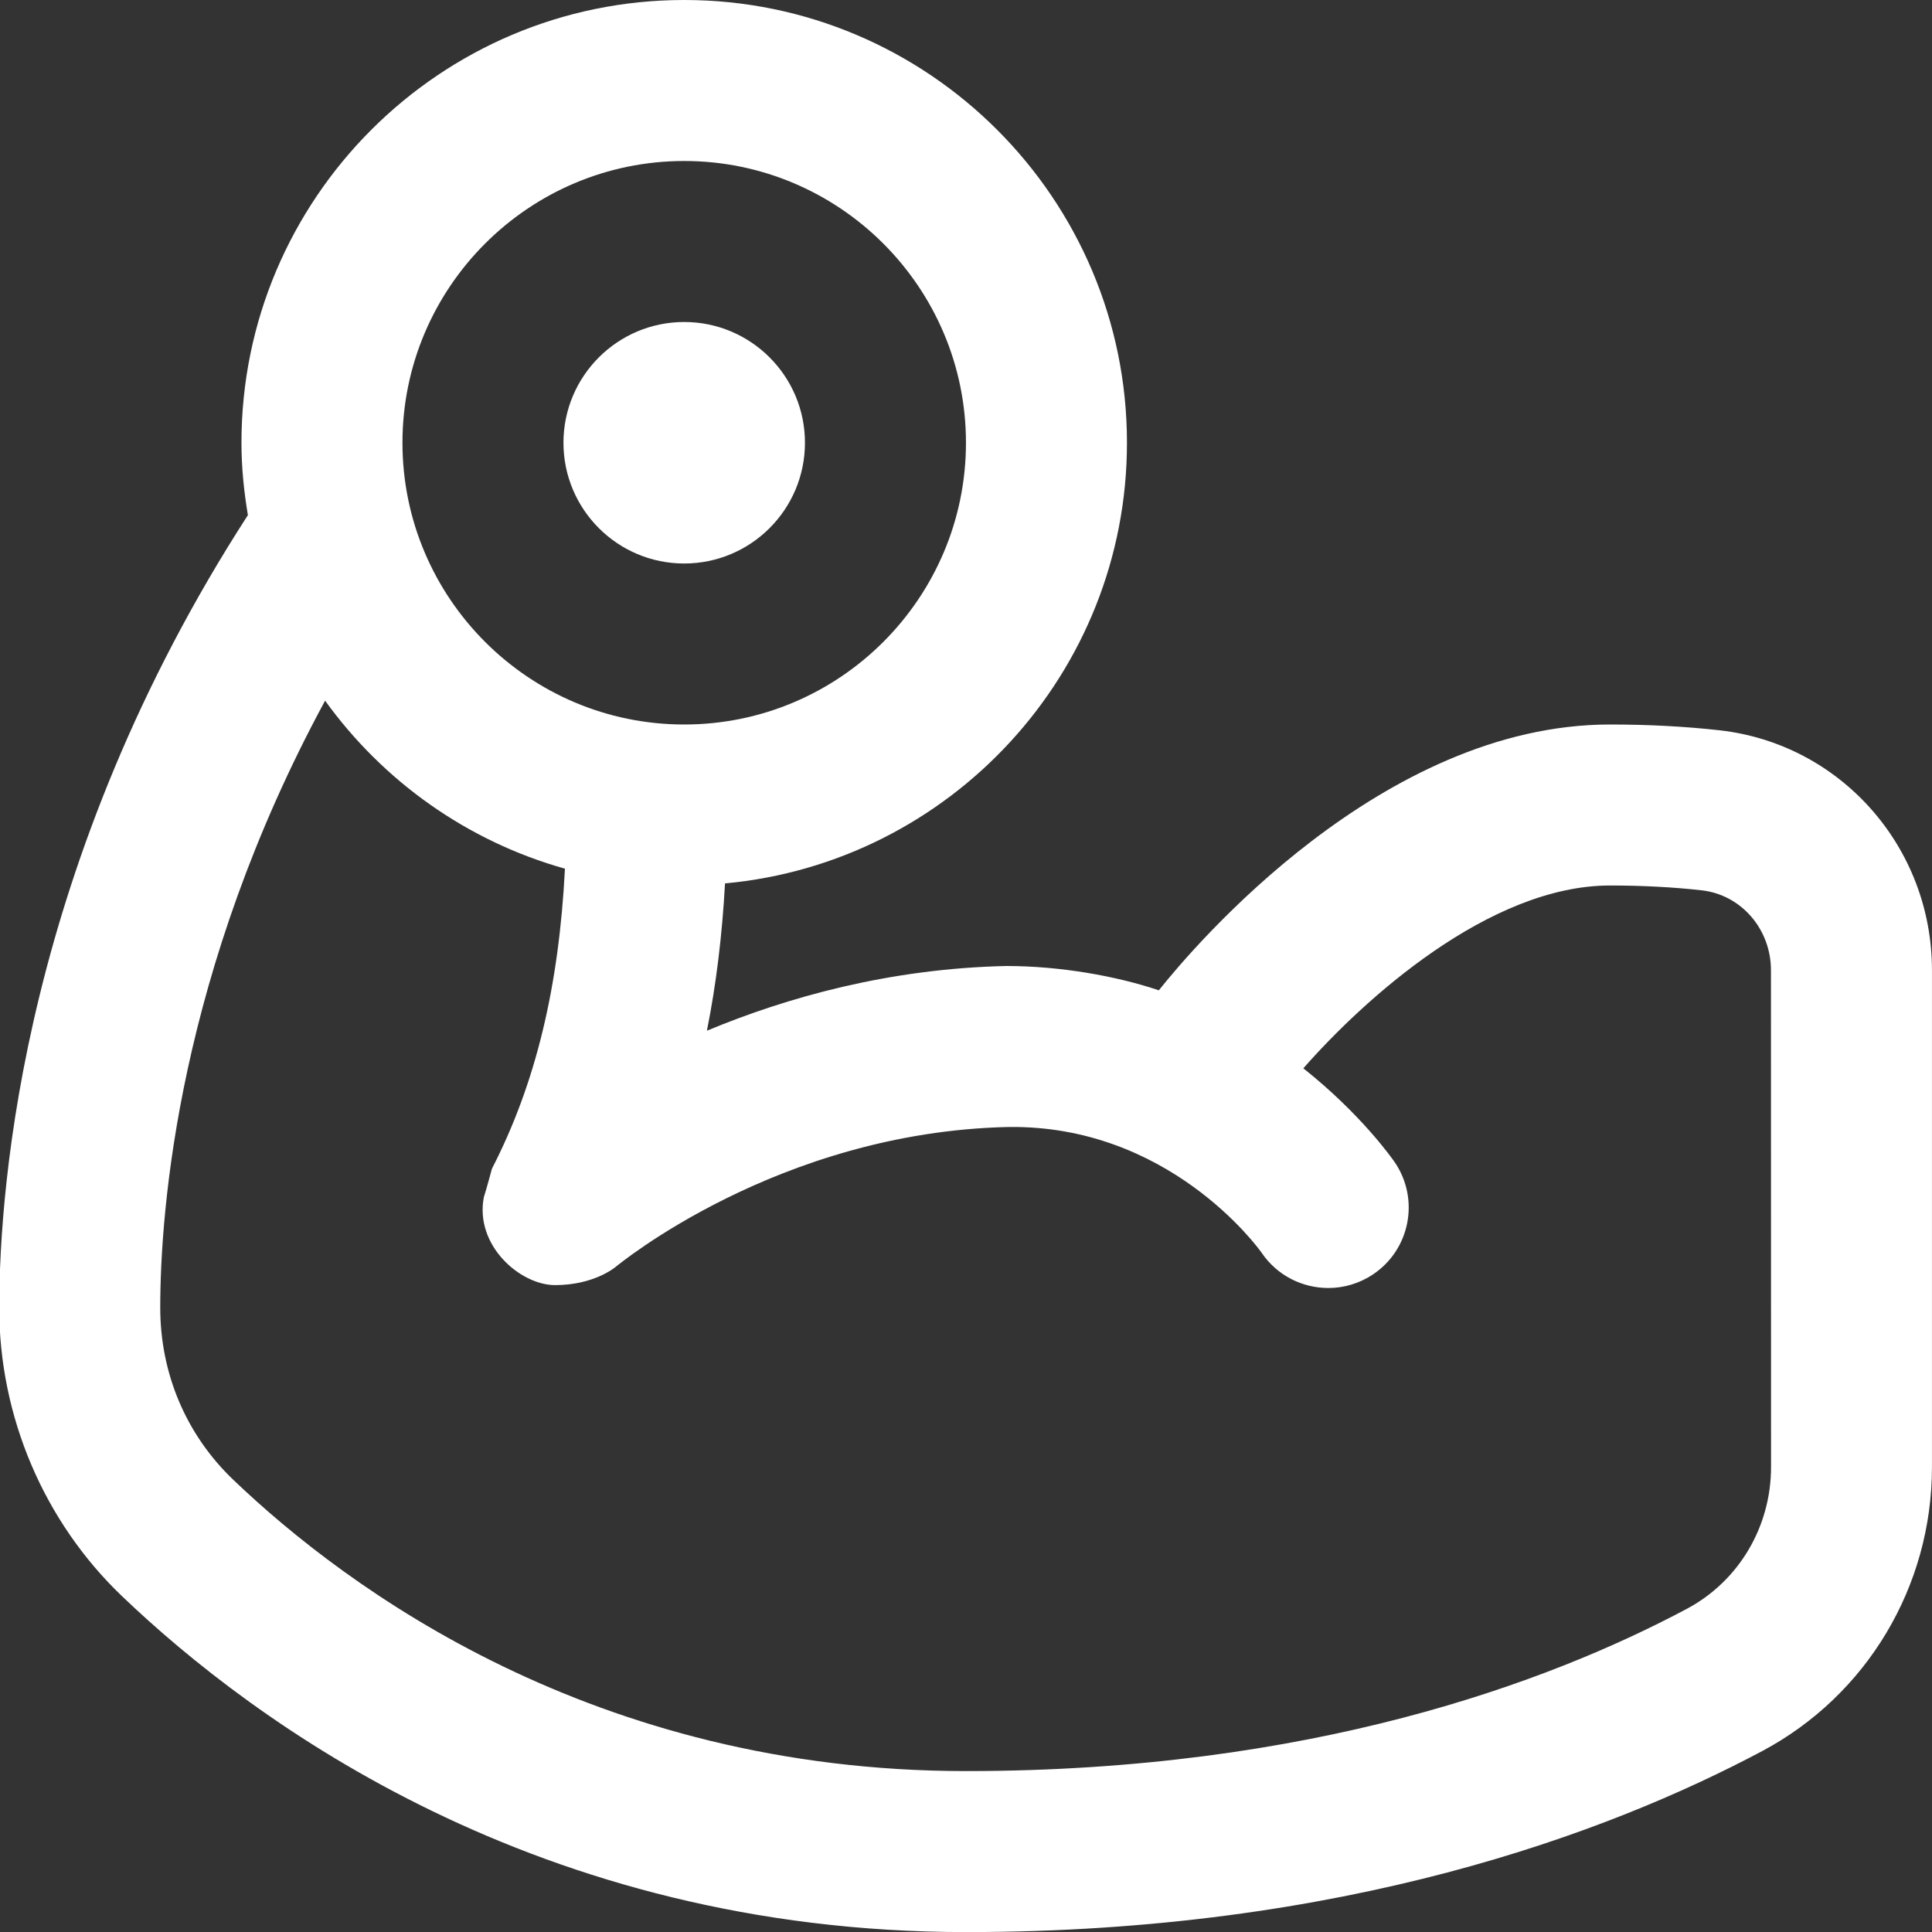 <svg width="48" height="48" viewBox="0 0 48 48" fill="none" xmlns="http://www.w3.org/2000/svg">
<rect x="0" y="0" width="48" height="48" fill="#333333" stroke="none"/>
<g clip-path="url(#clip0_636_953)">
<path d="M13.999 11C13.999 9.344 15.343 8 16.999 8C18.655 8 19.999 9.344 19.999 11C19.999 12.656 18.655 14 16.999 14C15.343 14 13.999 12.656 13.999 11ZM47.999 24.106V36.45C47.999 39.414 46.383 42.116 43.787 43.502C39.929 45.554 33.367 48.002 23.999 48.002C13.357 48.002 6.299 42.778 3.039 39.664C1.091 37.806 -0.023 35.188 -0.019 32.48C-0.015 29.408 0.607 21.386 6.159 12.798C6.061 12.212 5.999 11.614 5.999 11C5.999 4.934 10.934 0 16.999 0C23.065 0 27.999 4.934 27.999 11C27.999 16.724 23.605 21.434 18.013 21.948C17.941 23.244 17.793 24.462 17.563 25.608C19.553 24.778 22.095 24.064 24.999 24C26.337 24 27.733 24.248 28.791 24.604C29.667 23.504 34.329 18 39.999 18C40.953 18 41.869 18.048 42.723 18.144C45.731 18.482 47.999 21.044 47.999 24.104V24.106ZM9.999 11C9.999 14.86 13.139 18 16.999 18C20.859 18 23.999 14.86 23.999 11C23.999 7.14 20.859 4 16.999 4C13.139 4 9.999 7.14 9.999 11ZM43.999 24.106C43.999 23.084 43.259 22.23 42.279 22.12C41.571 22.04 40.805 22 39.999 22C36.989 22 33.865 24.85 32.381 26.542C33.813 27.678 34.595 28.79 34.659 28.886C35.275 29.802 35.031 31.046 34.115 31.66C33.773 31.89 33.385 32 33.001 32C32.361 32 31.731 31.694 31.345 31.124C31.235 30.968 29.017 27.942 25.045 28C19.327 28.128 15.337 31.444 15.295 31.476C15.267 31.498 14.749 31.928 13.79 31.928C12.924 31.928 11.79 30.942 12.021 29.744C12.095 29.514 12.22 29.04 12.222 29.036C13.318 26.906 13.886 24.506 14.036 21.582C11.605 20.9 9.517 19.406 8.077 17.408C4.435 24.13 3.983 30.06 3.981 32.486C3.981 34.128 4.625 35.648 5.801 36.77C8.629 39.472 14.755 44.002 24.001 44.002C32.543 44.002 38.455 41.81 41.907 39.972C43.199 39.284 44.001 37.934 44.001 36.45L43.999 24.106Z" fill="white"/>
</g>
<defs>
<clipPath id="clip0_636_953">
<rect width="48" height="48" fill="white"/>
</clipPath>
</defs>
</svg>
